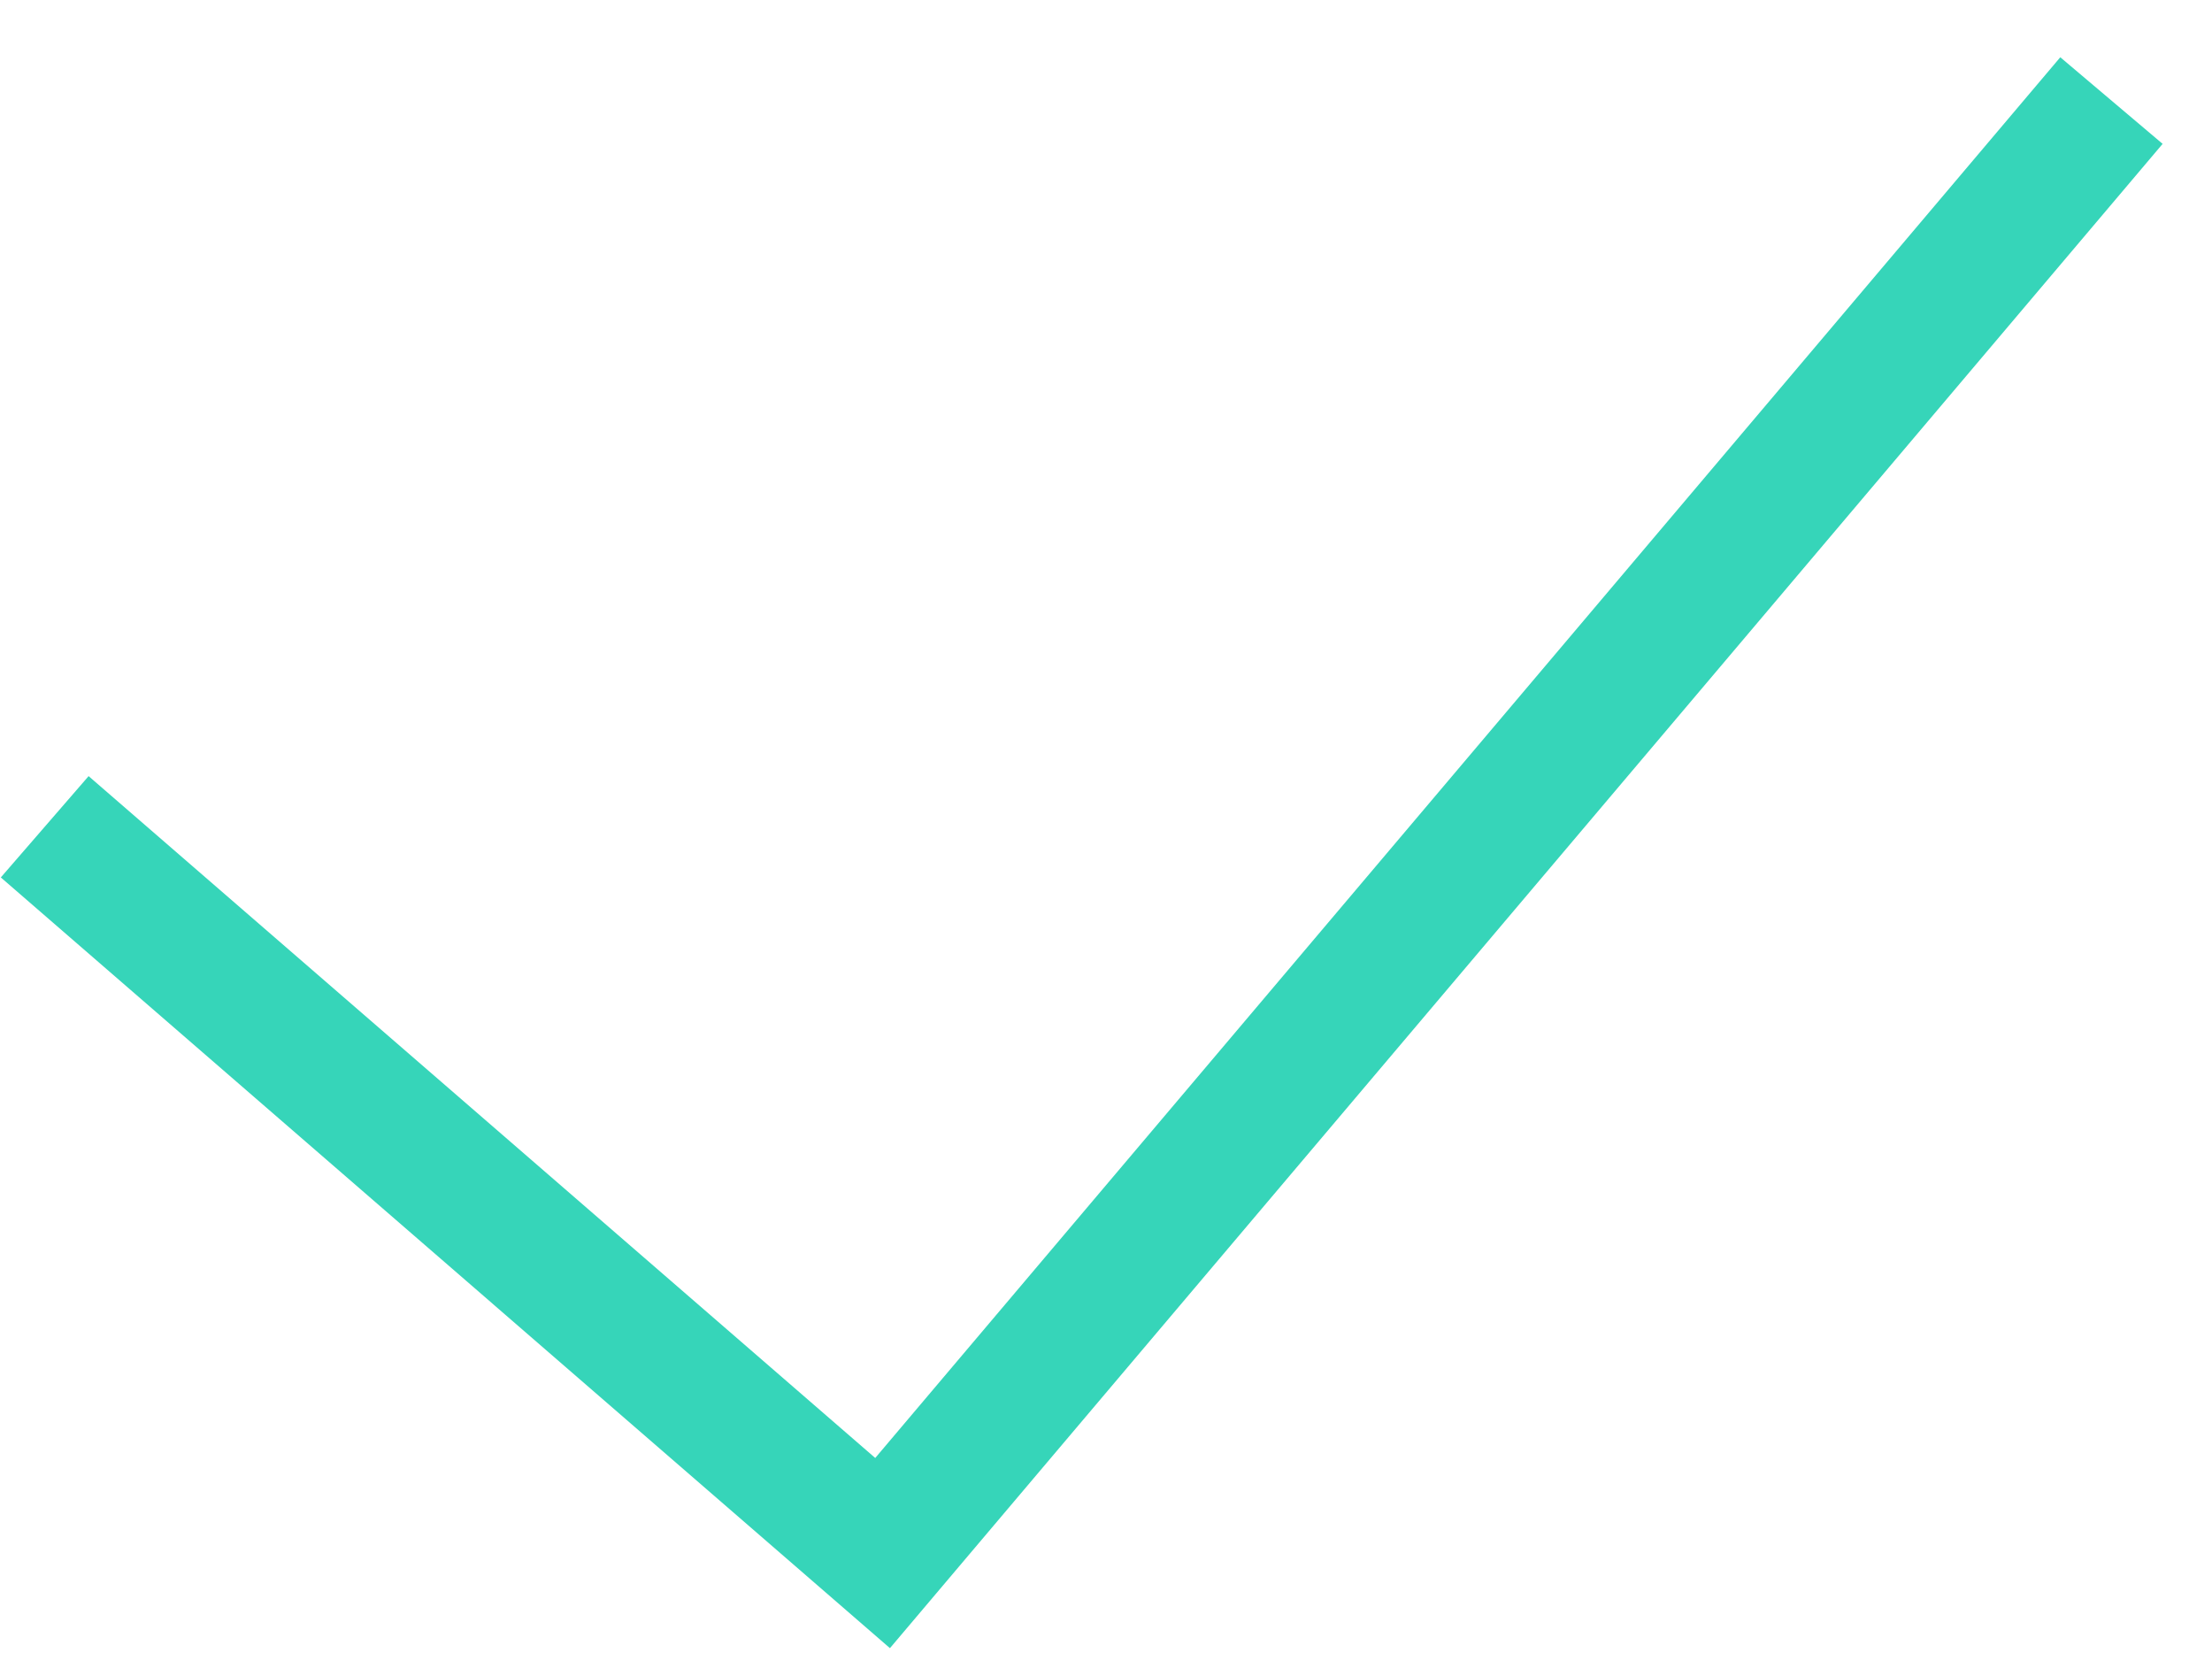 <?xml version="1.0" encoding="UTF-8"?><svg width="33" height="25" viewBox="0 0 33 25" fill="none" xmlns="http://www.w3.org/2000/svg">
<path d="M0.667 12.333L13.167 23.167L31.5 1.5" stroke="#36D5B9" stroke-width="2" stroke-miterlimit="10"/>
</svg>
